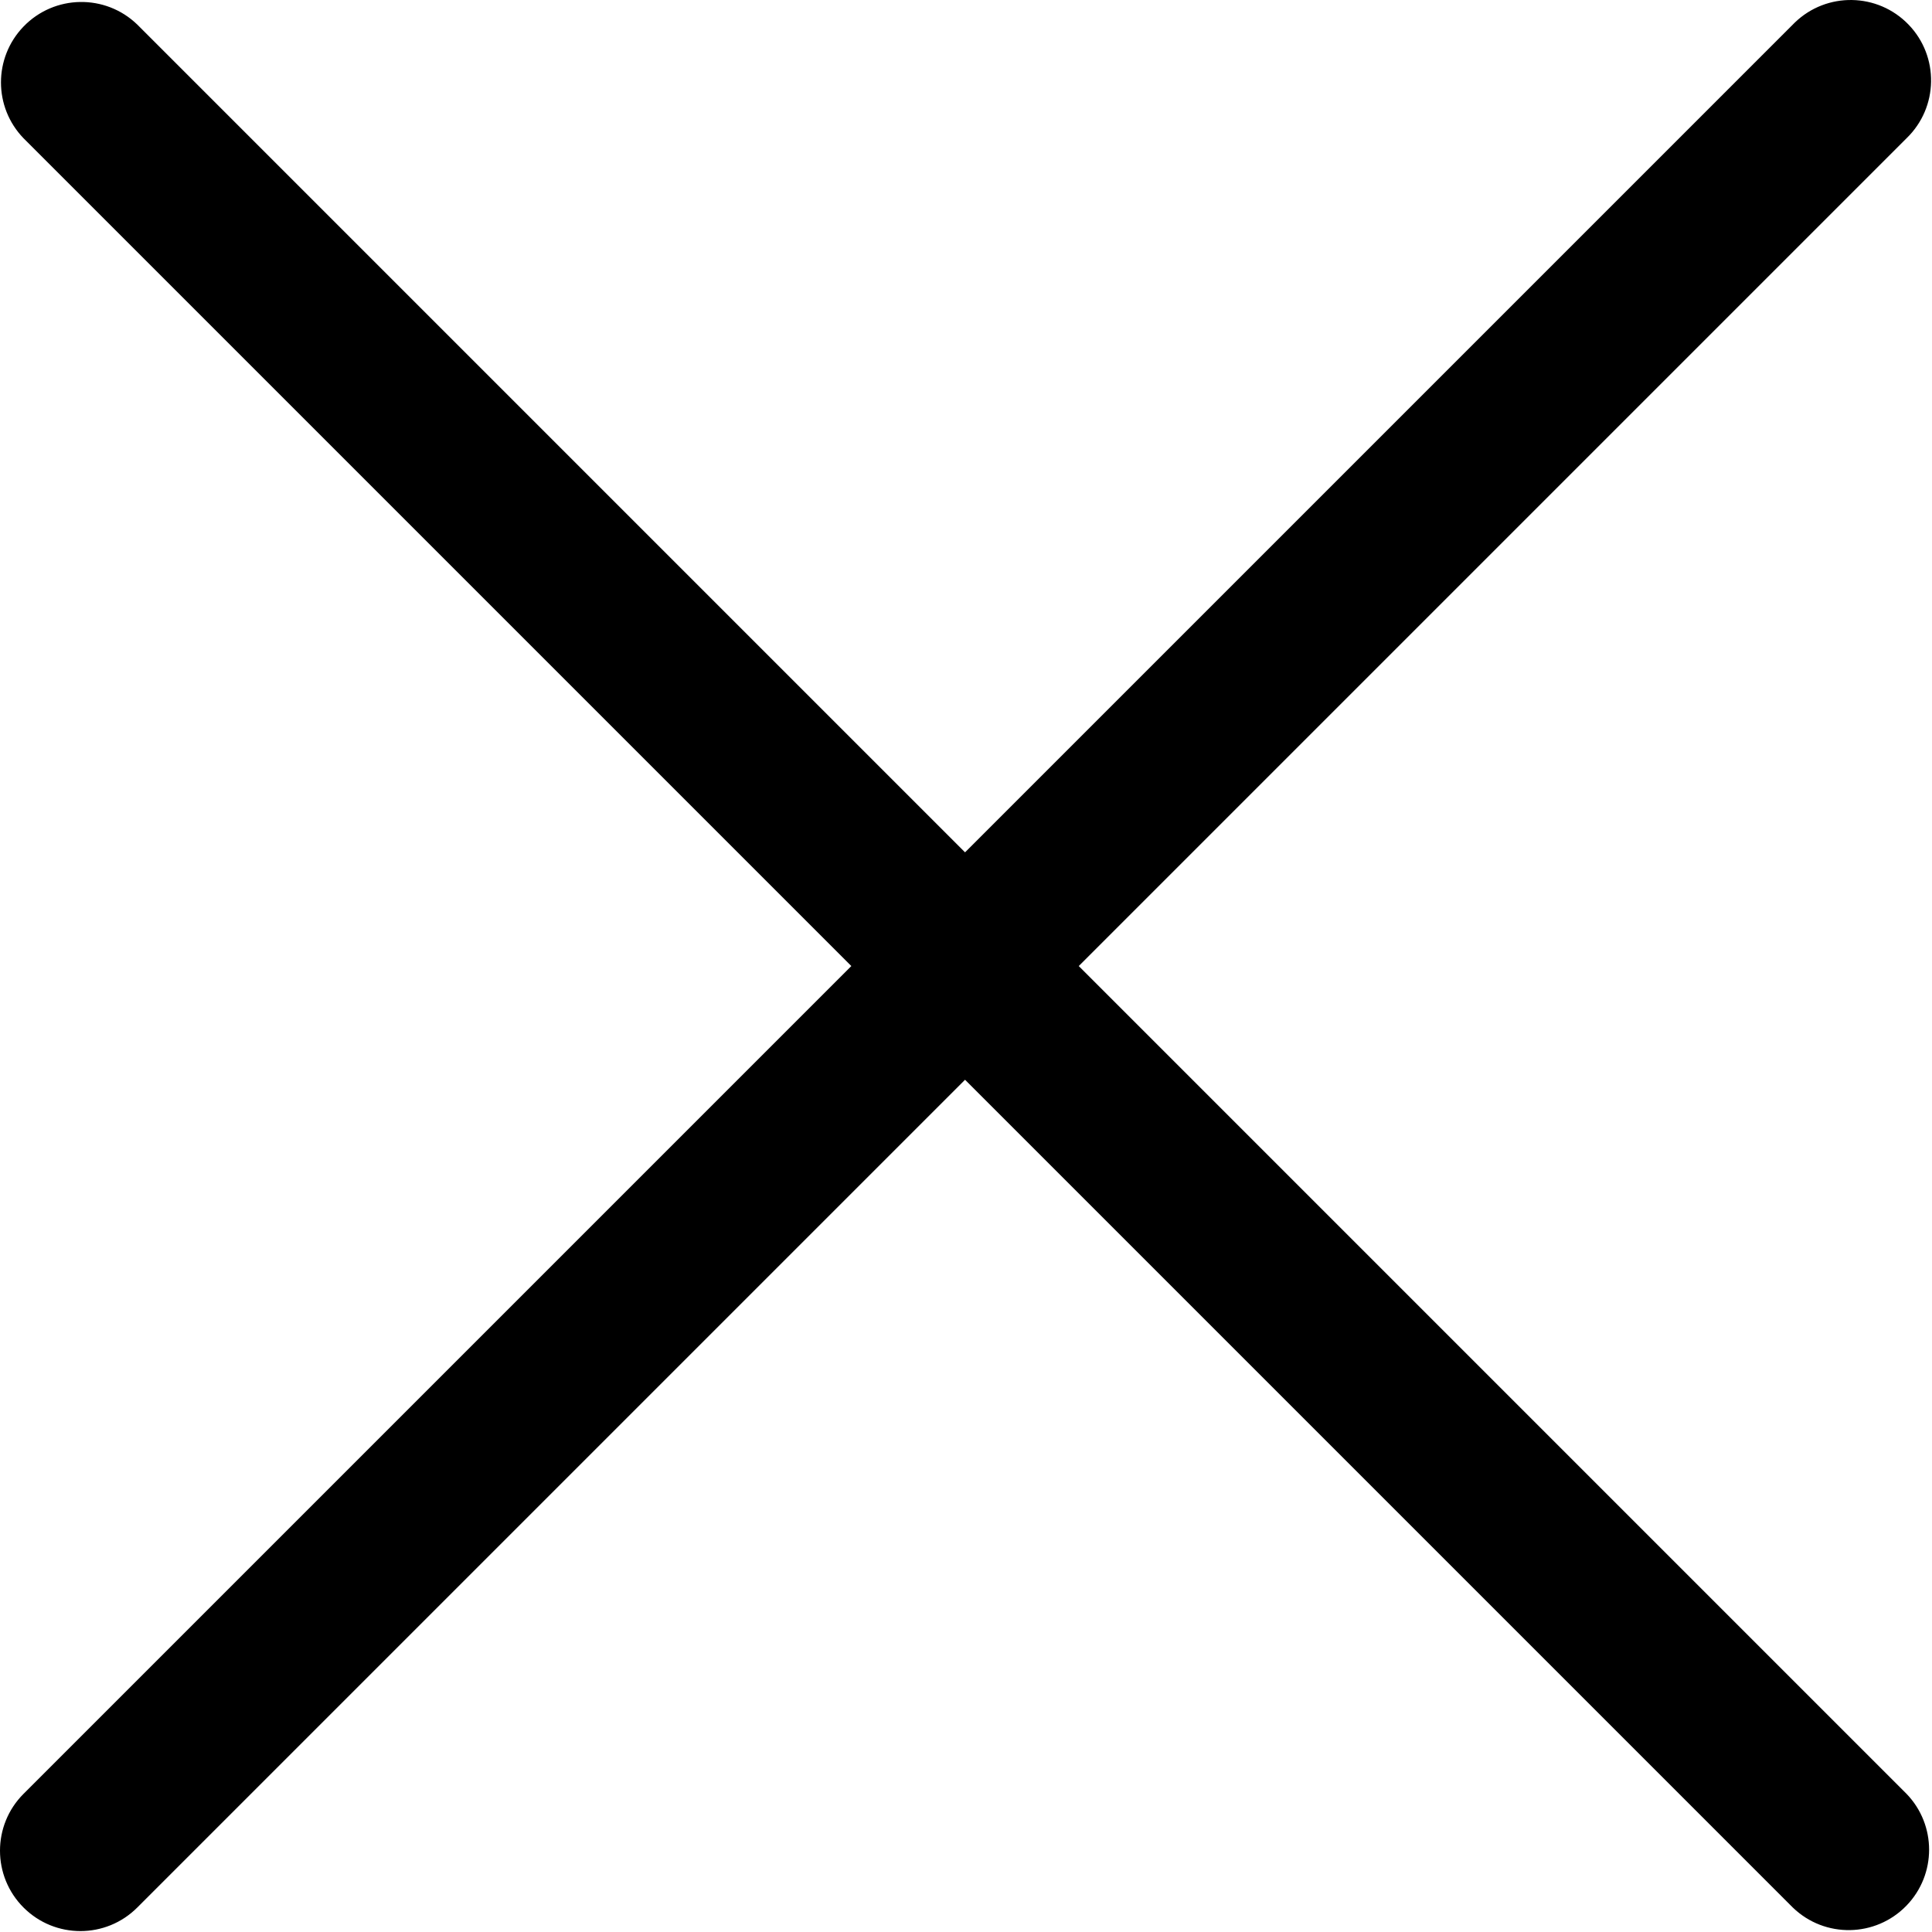 <svg width="410" height="410" fill="none" xmlns="http://www.w3.org/2000/svg"><path d="M228.929 205.01L404.596 29.343c6.78-6.548 6.968-17.352.42-24.132-6.548-6.78-17.352-6.968-24.132-.42-.142.137-.282.277-.42.42L204.796 180.878 29.129 5.21c-6.78-6.548-17.584-6.36-24.132.42-6.388 6.614-6.388 17.099 0 23.713L180.664 205.01 4.997 380.677c-6.663 6.664-6.663 17.468 0 24.132 6.664 6.662 17.468 6.662 24.132 0l175.667-175.667 175.667 175.667c6.78 6.548 17.584 6.36 24.132-.42 6.387-6.614 6.387-17.099 0-23.712L228.929 205.01z" fill="#000"/></svg>